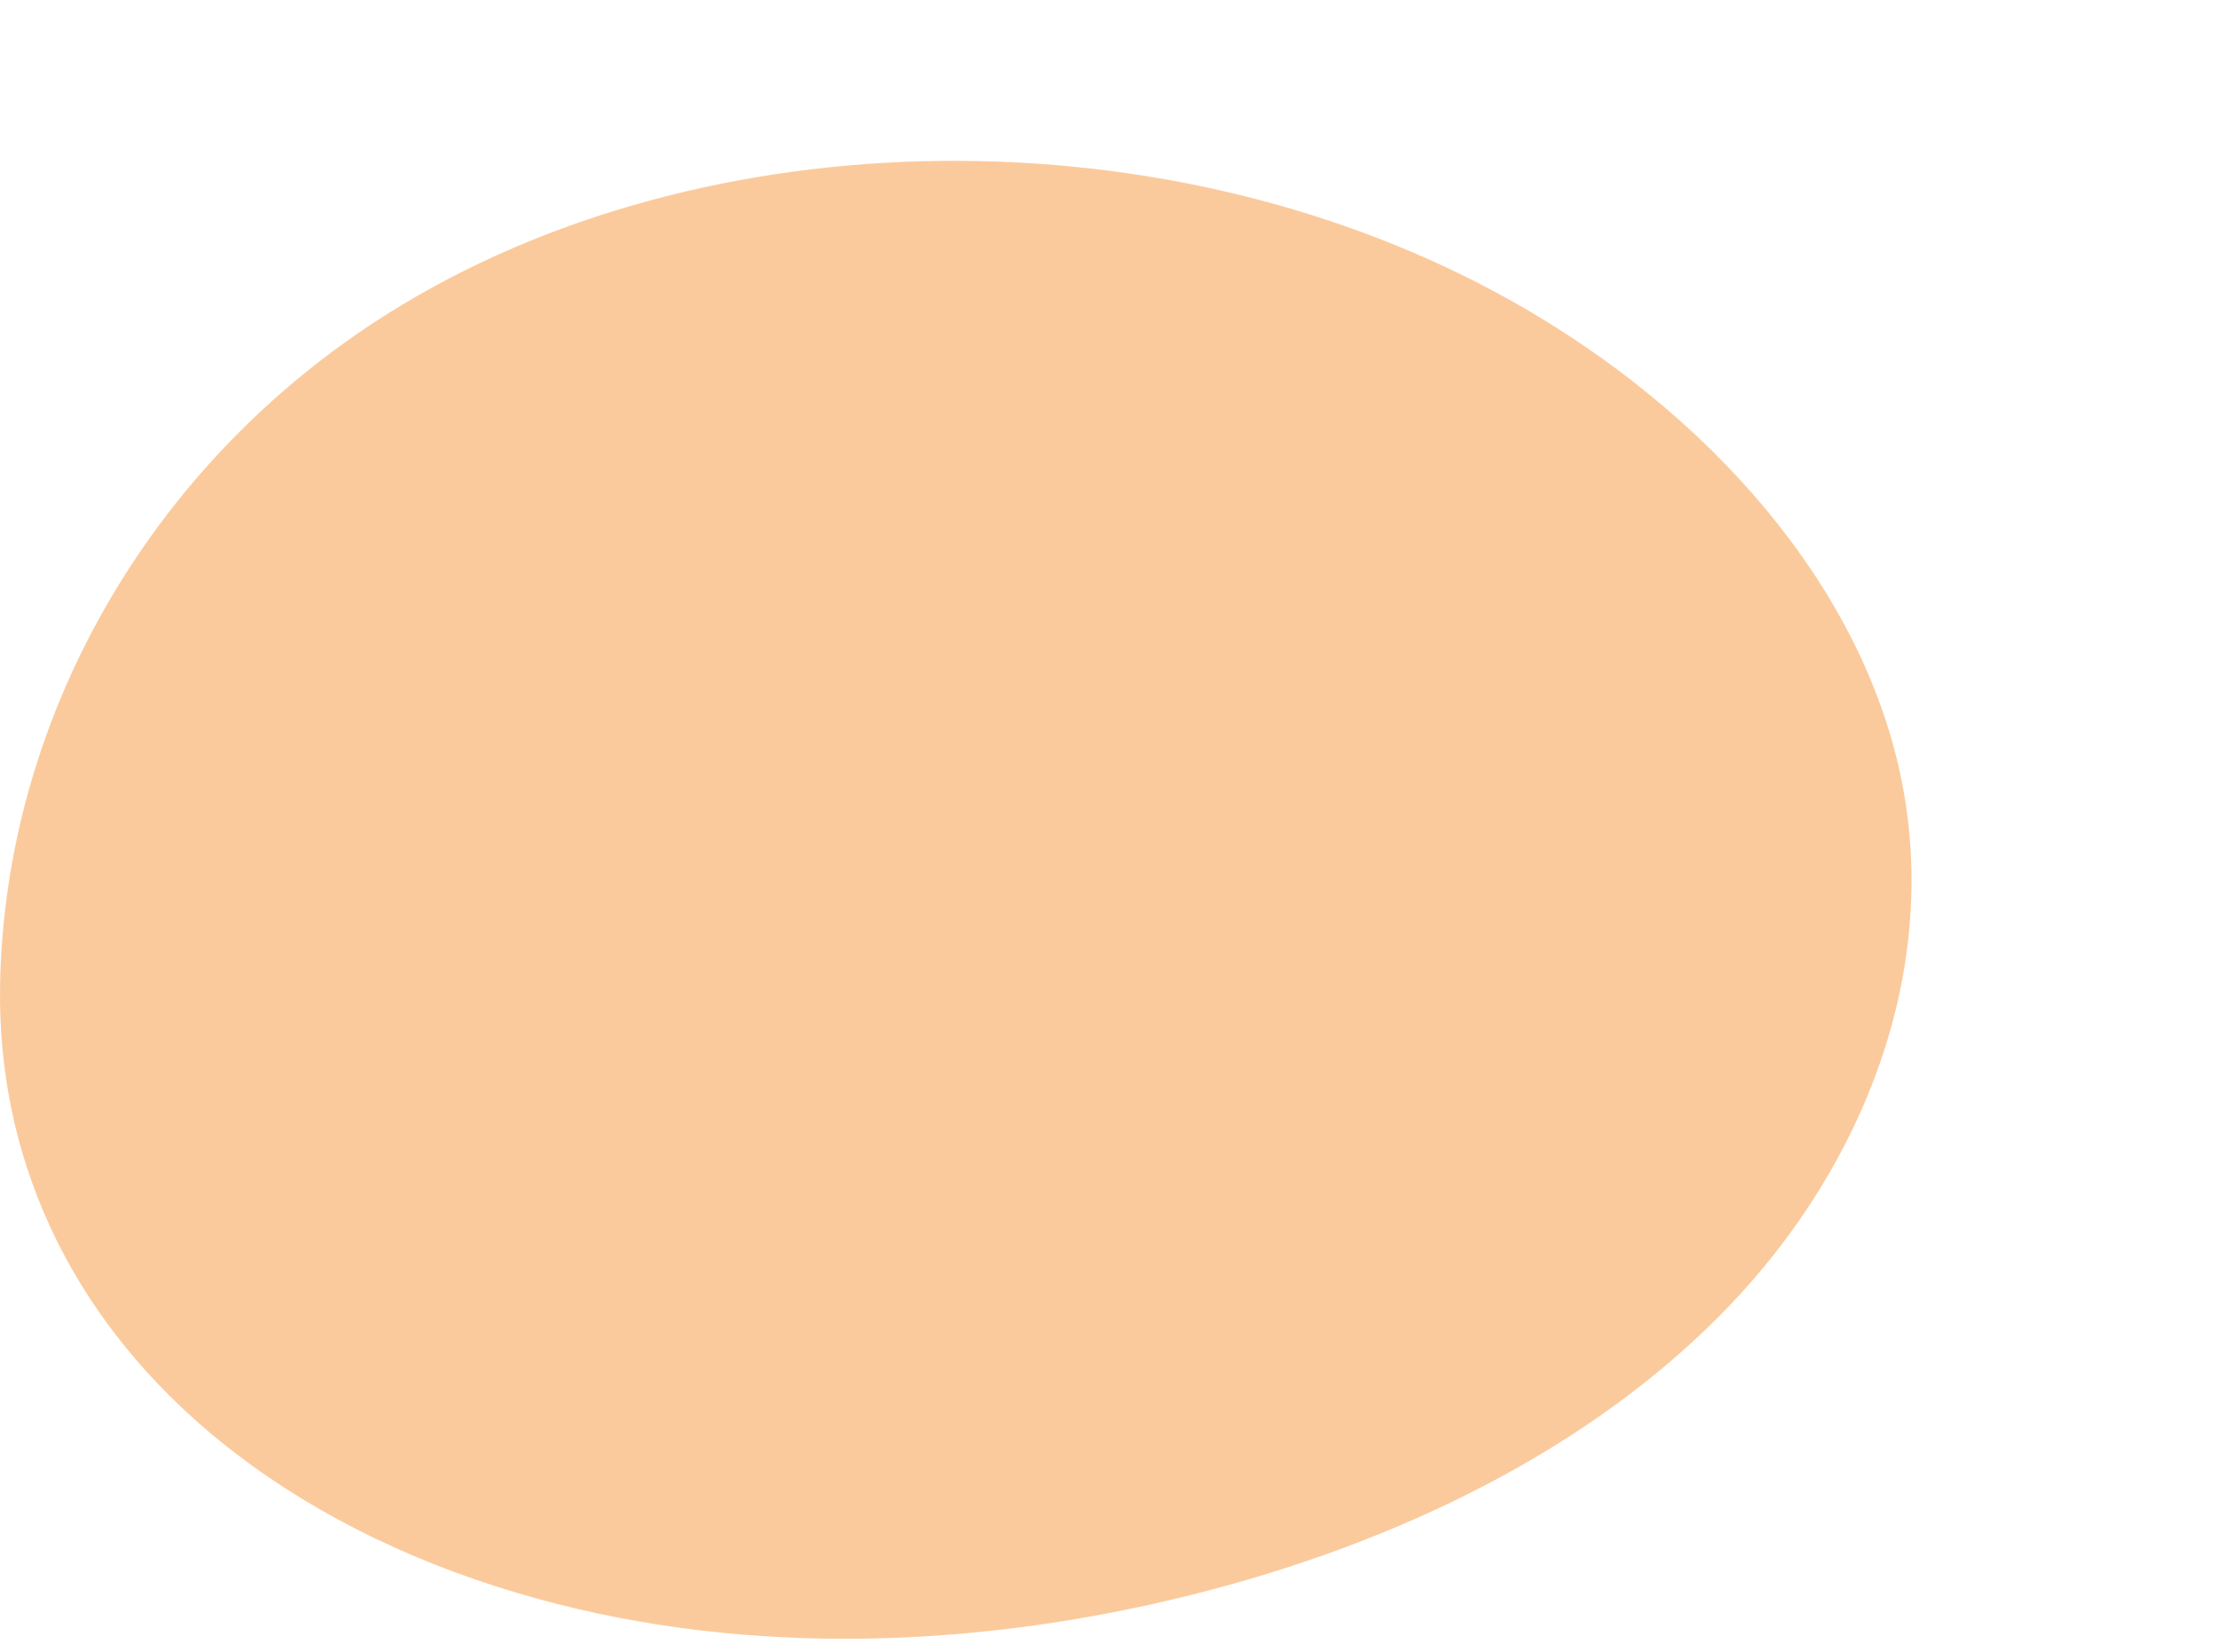 <?xml version="1.0" encoding="UTF-8"?><svg id="_レイヤー_2" xmlns="http://www.w3.org/2000/svg" viewBox="0 0 501.24 373.37"><defs><style>.cls-1{fill:none;}.cls-2{fill:#f8a75b;opacity:.6;}</style></defs><g id="_社長メッセージ"><rect class="cls-1" width="501.24" height="373.37"/><path class="cls-2" d="M10.96,276.4C3.52,259.98-.32,241.89.02,222.52c1.04-59.29,33.07-117.33,87.61-151.64,71.5-44.98,177-46.14,254.11-2.79,44.27,24.88,79.54,64.5,88.16,109.1,8.19,42.37-8.42,85.9-39.21,118.02-30.79,32.12-74.66,53.47-121.32,65.17-47.46,11.9-99.43,14.21-147.66.98-52.7-14.46-92.53-44.68-110.75-84.94Z"/></g></svg>